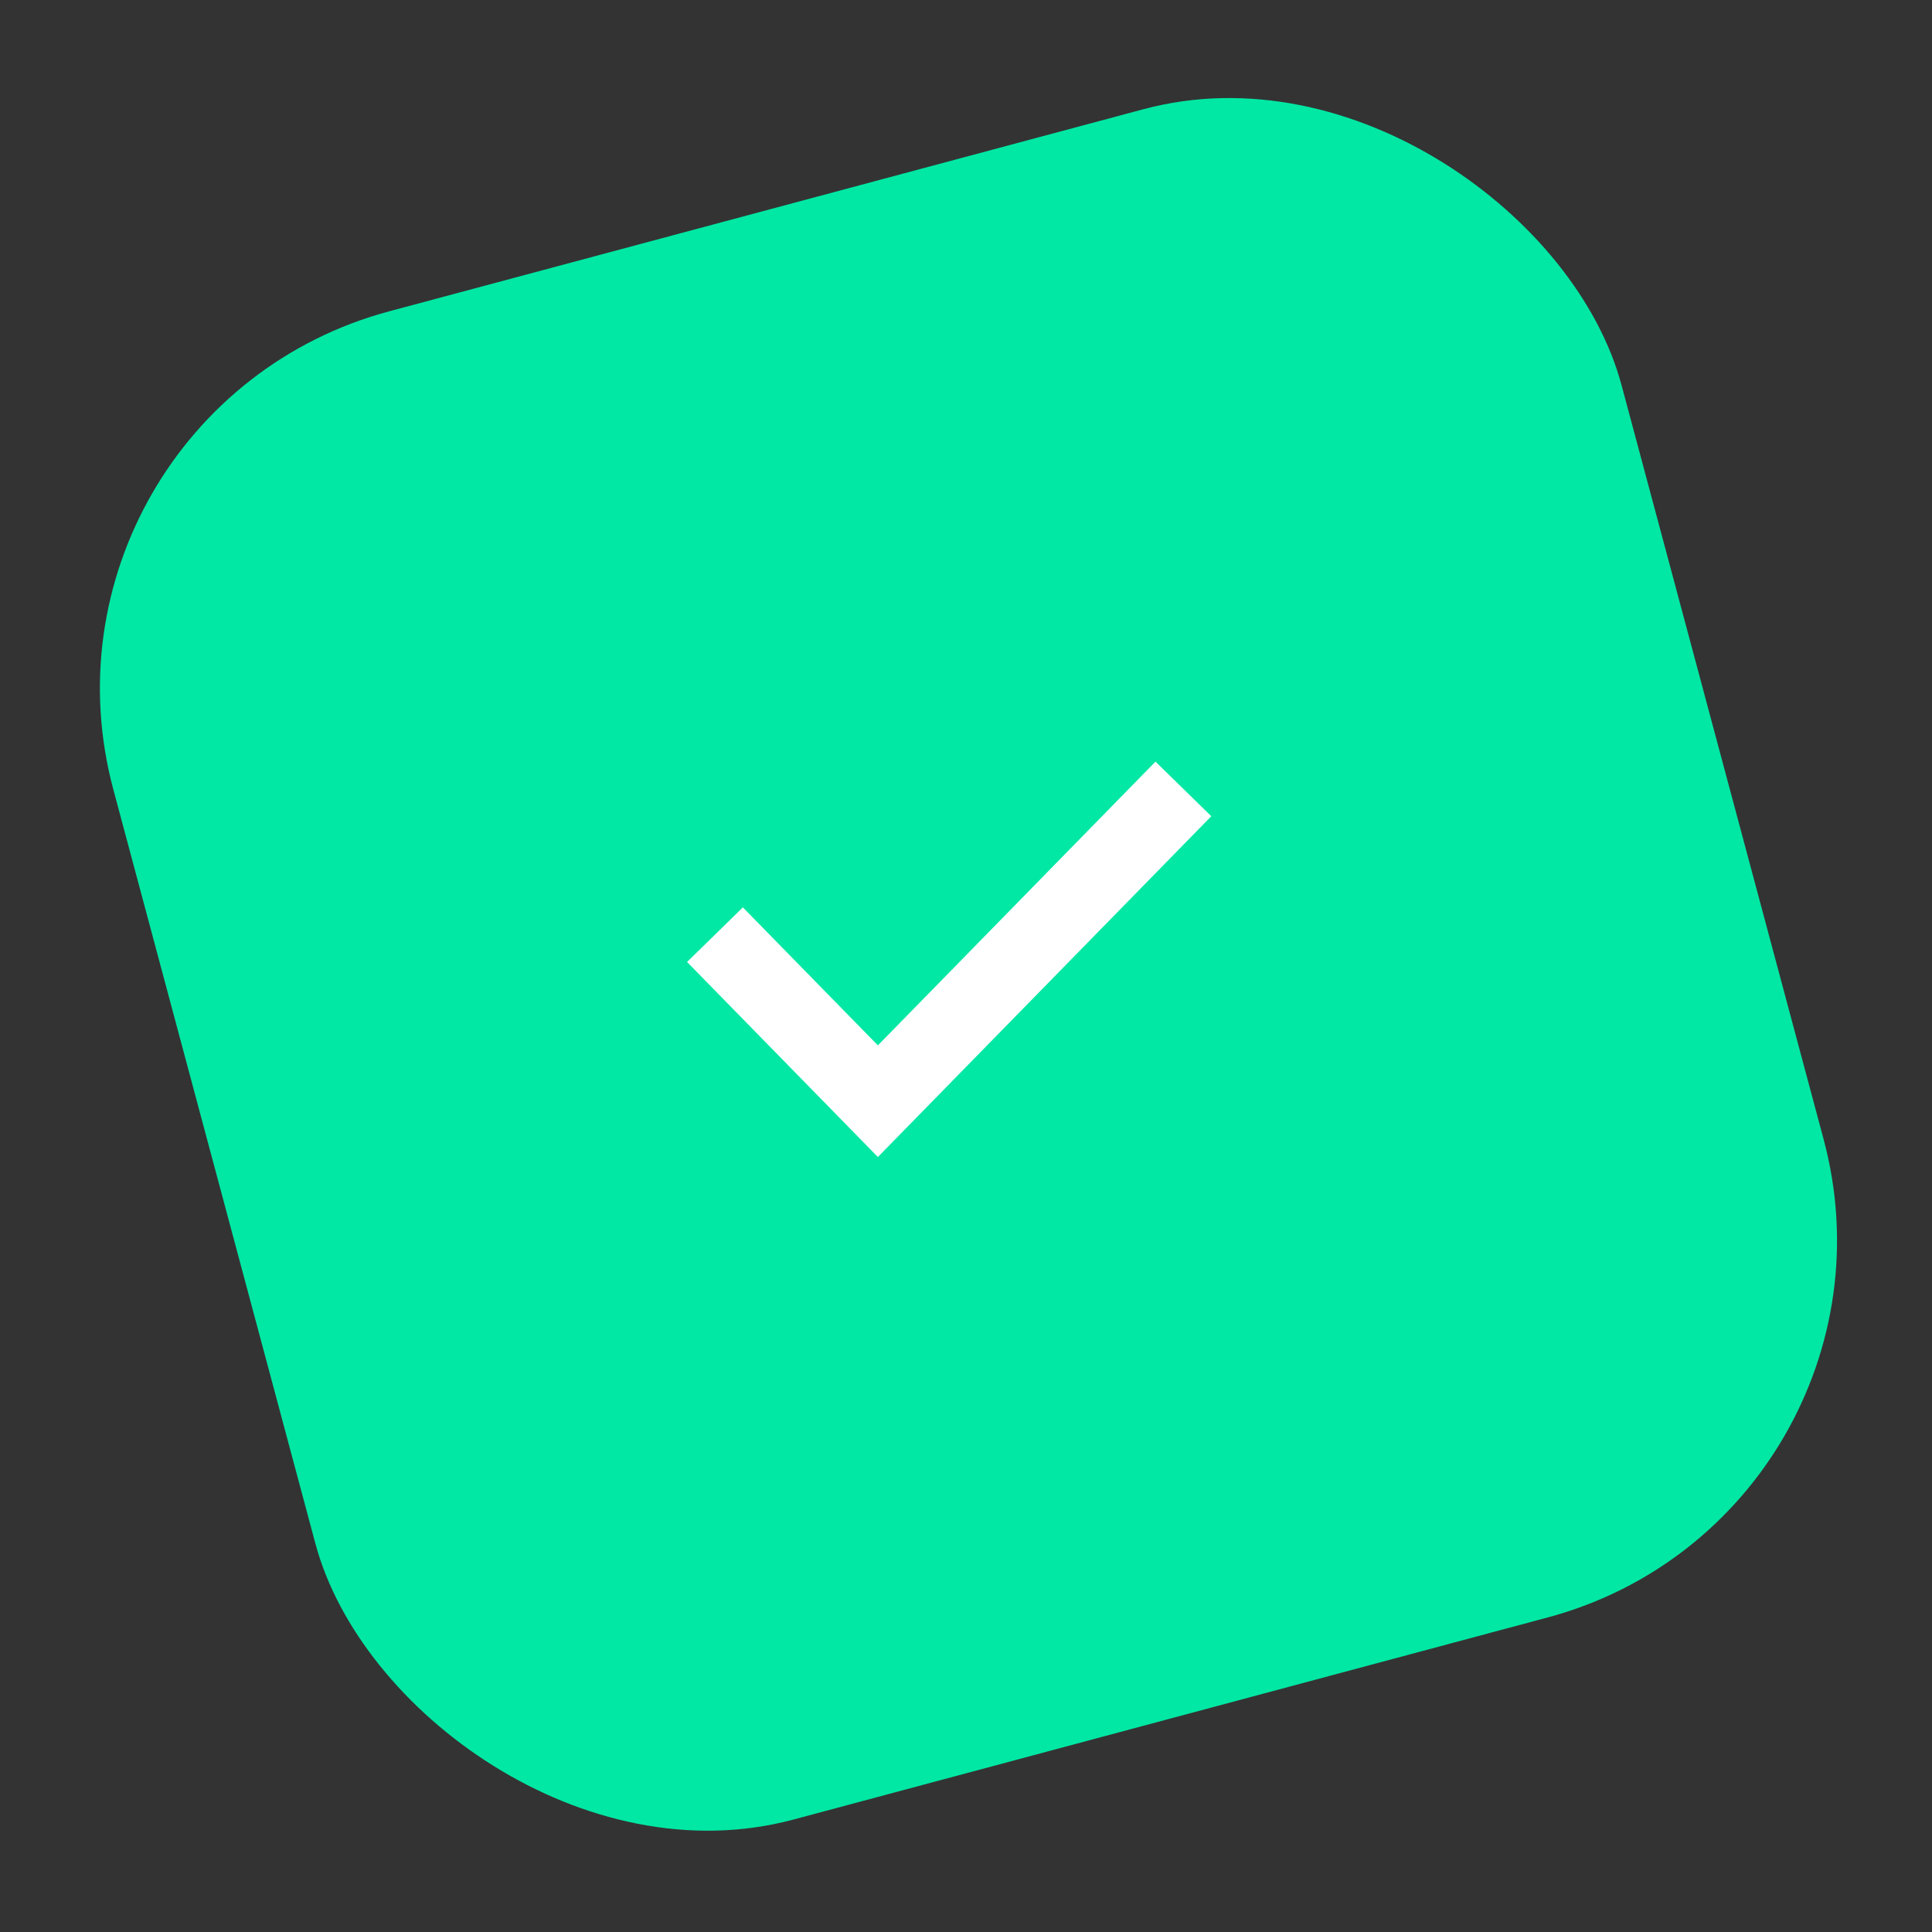 <svg width="46" height="46" viewBox="0 0 46 46" fill="none" xmlns="http://www.w3.org/2000/svg">
<rect x="0" y="0" width="46" height="46" fill="#333333" stroke="none"/>
<rect x="0.292" y="9.817" width="37.178" height="37.178" rx="9.295" transform="rotate(-15 0.292 9.817)" fill="#00E8A4"/>
<path d="M17.023 22.254L20.902 26.219L28.176 18.784" stroke="white" stroke-width="1.859"/>
</svg>
